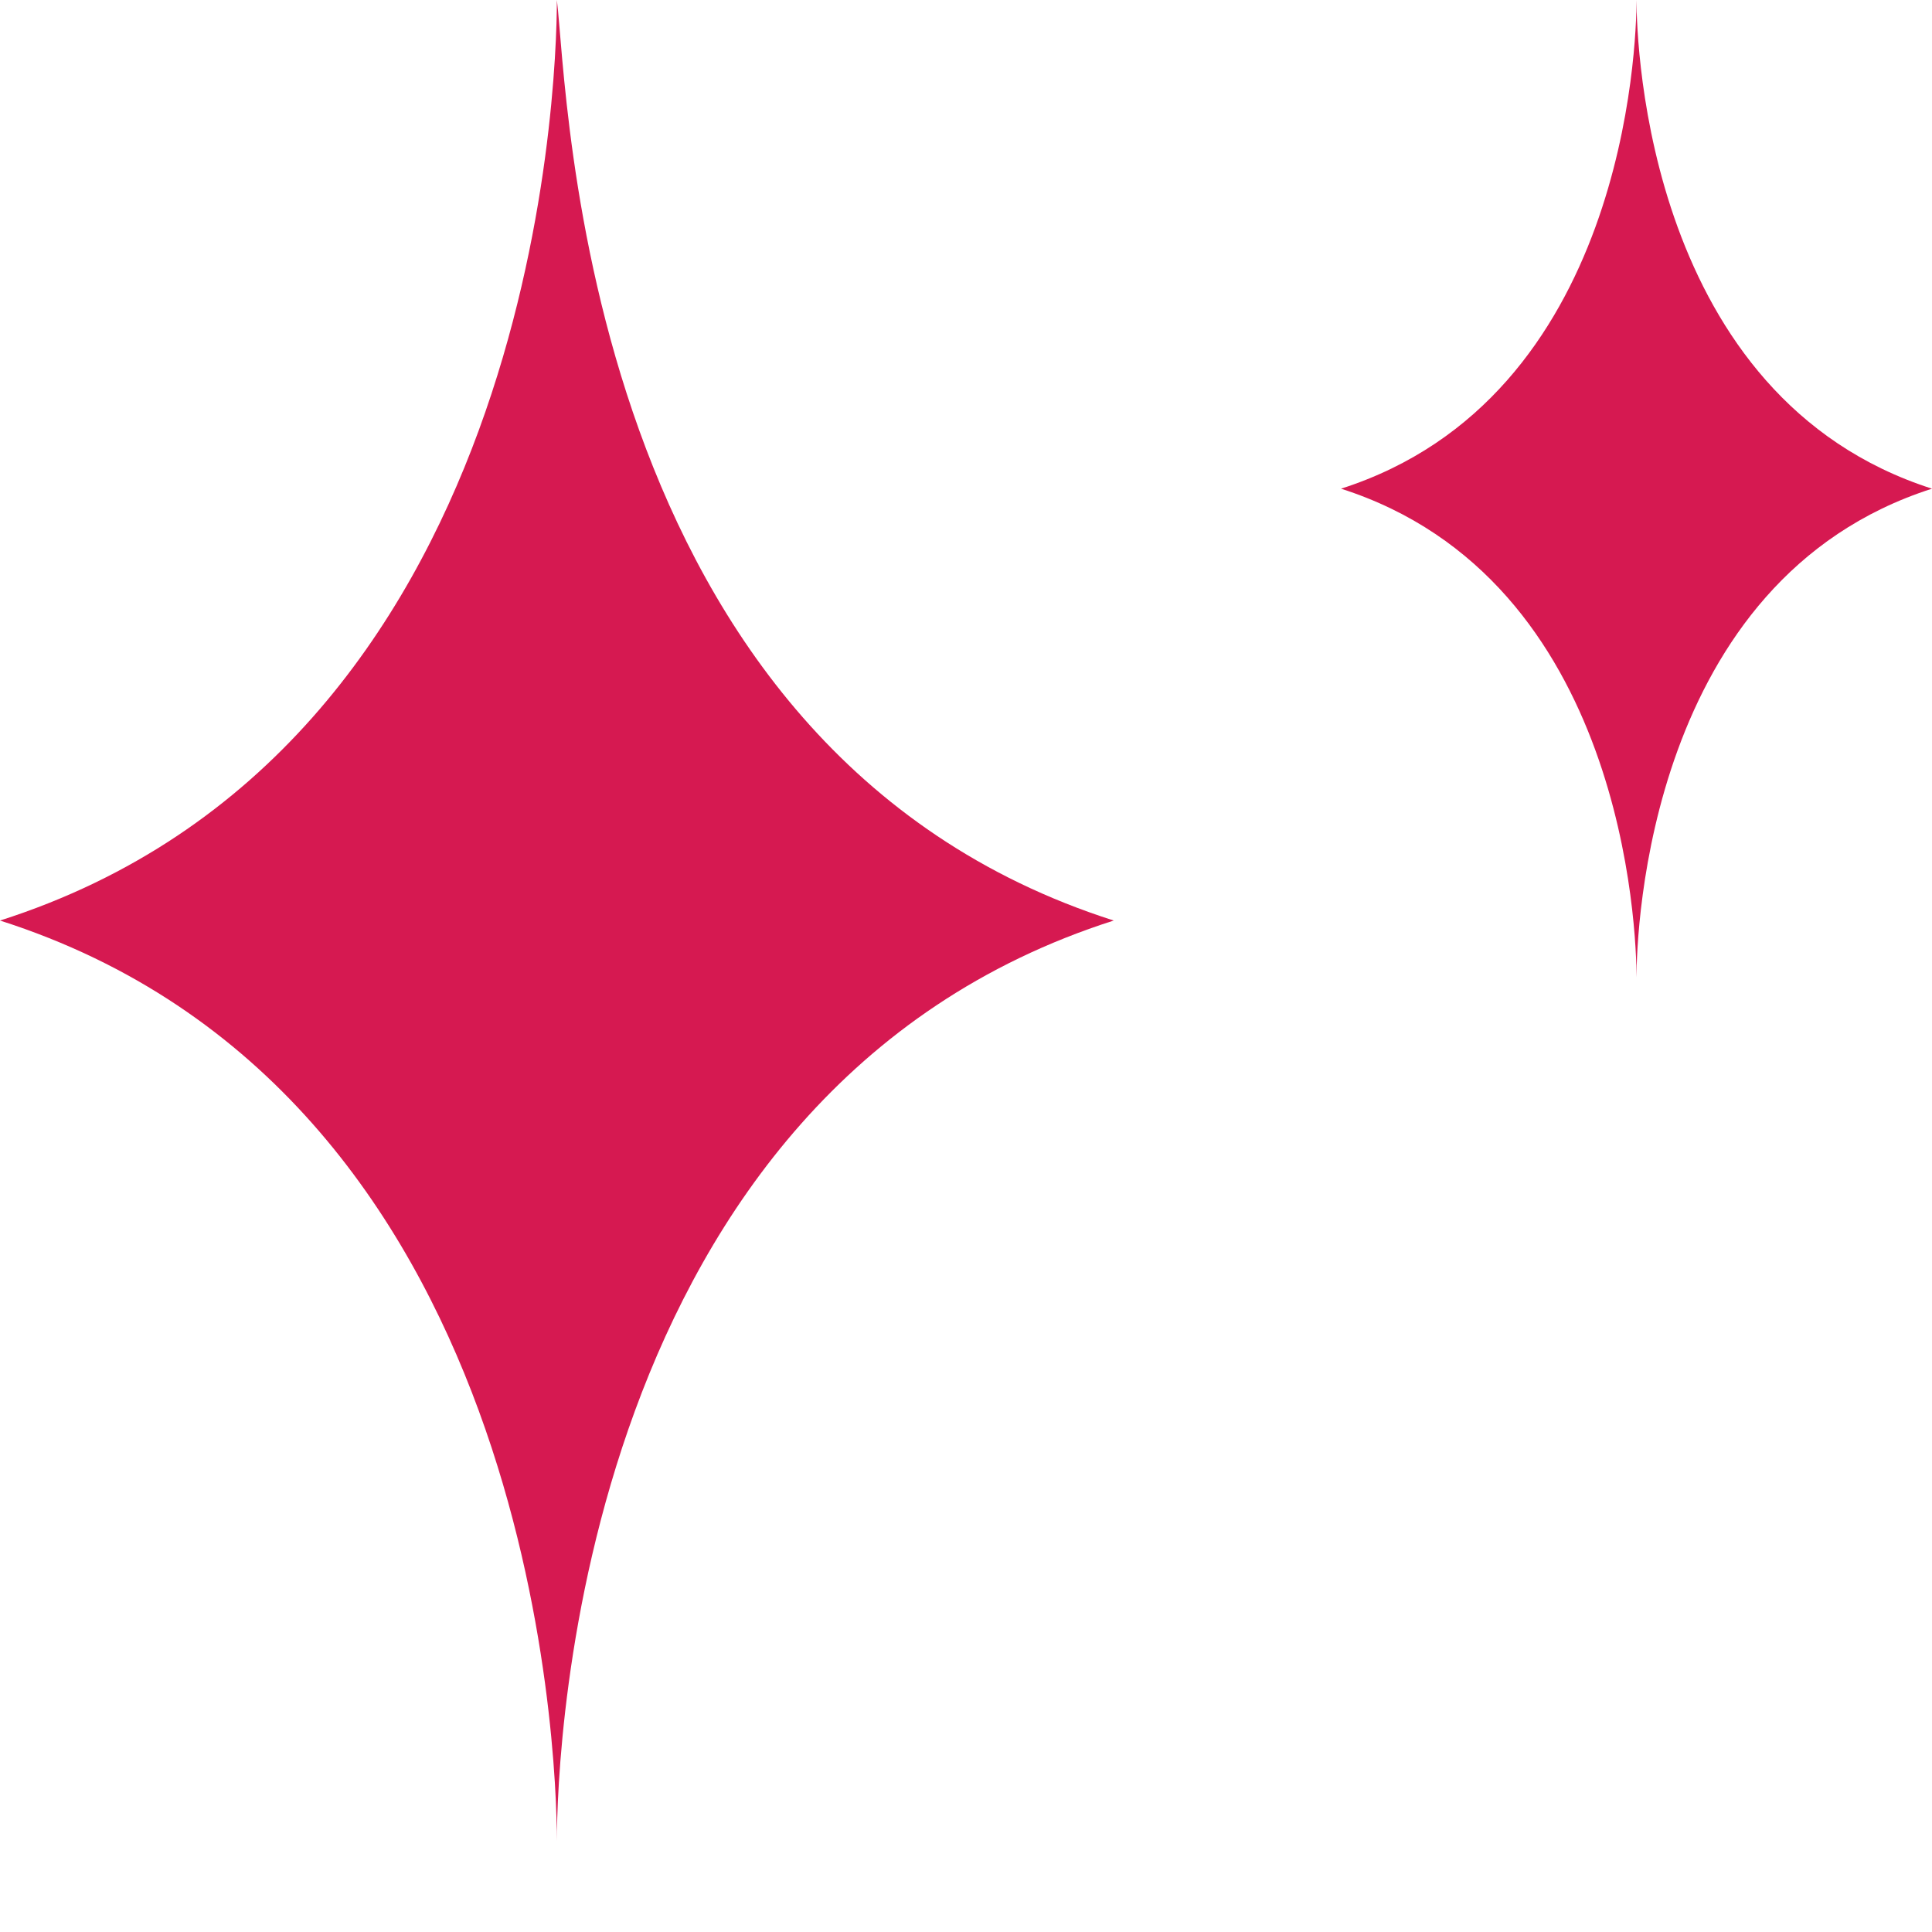 <?xml version="1.0" encoding="UTF-8"?> <svg xmlns="http://www.w3.org/2000/svg" width="17" height="17" viewBox="0 0 17 17" fill="none"><path d="M4.9 0C4.9 0.8 4.7 6.6 0 8.1C4.7 9.6 4.9 15.4 4.9 16.2C4.9 15.4 5.1 9.6 9.8 8.1C5.1 6.6 5 0.8 4.9 0Z" fill="#D61951"></path><path d="M14.4 0C14.4 0.4 14.3 3.5 11.8 4.3C14.3 5.1 14.4 8.2 14.4 8.6C14.4 8.2 14.5 5.1 17 4.3C14.5 3.5 14.4 0.4 14.4 0Z" fill="#D61951"></path></svg> 